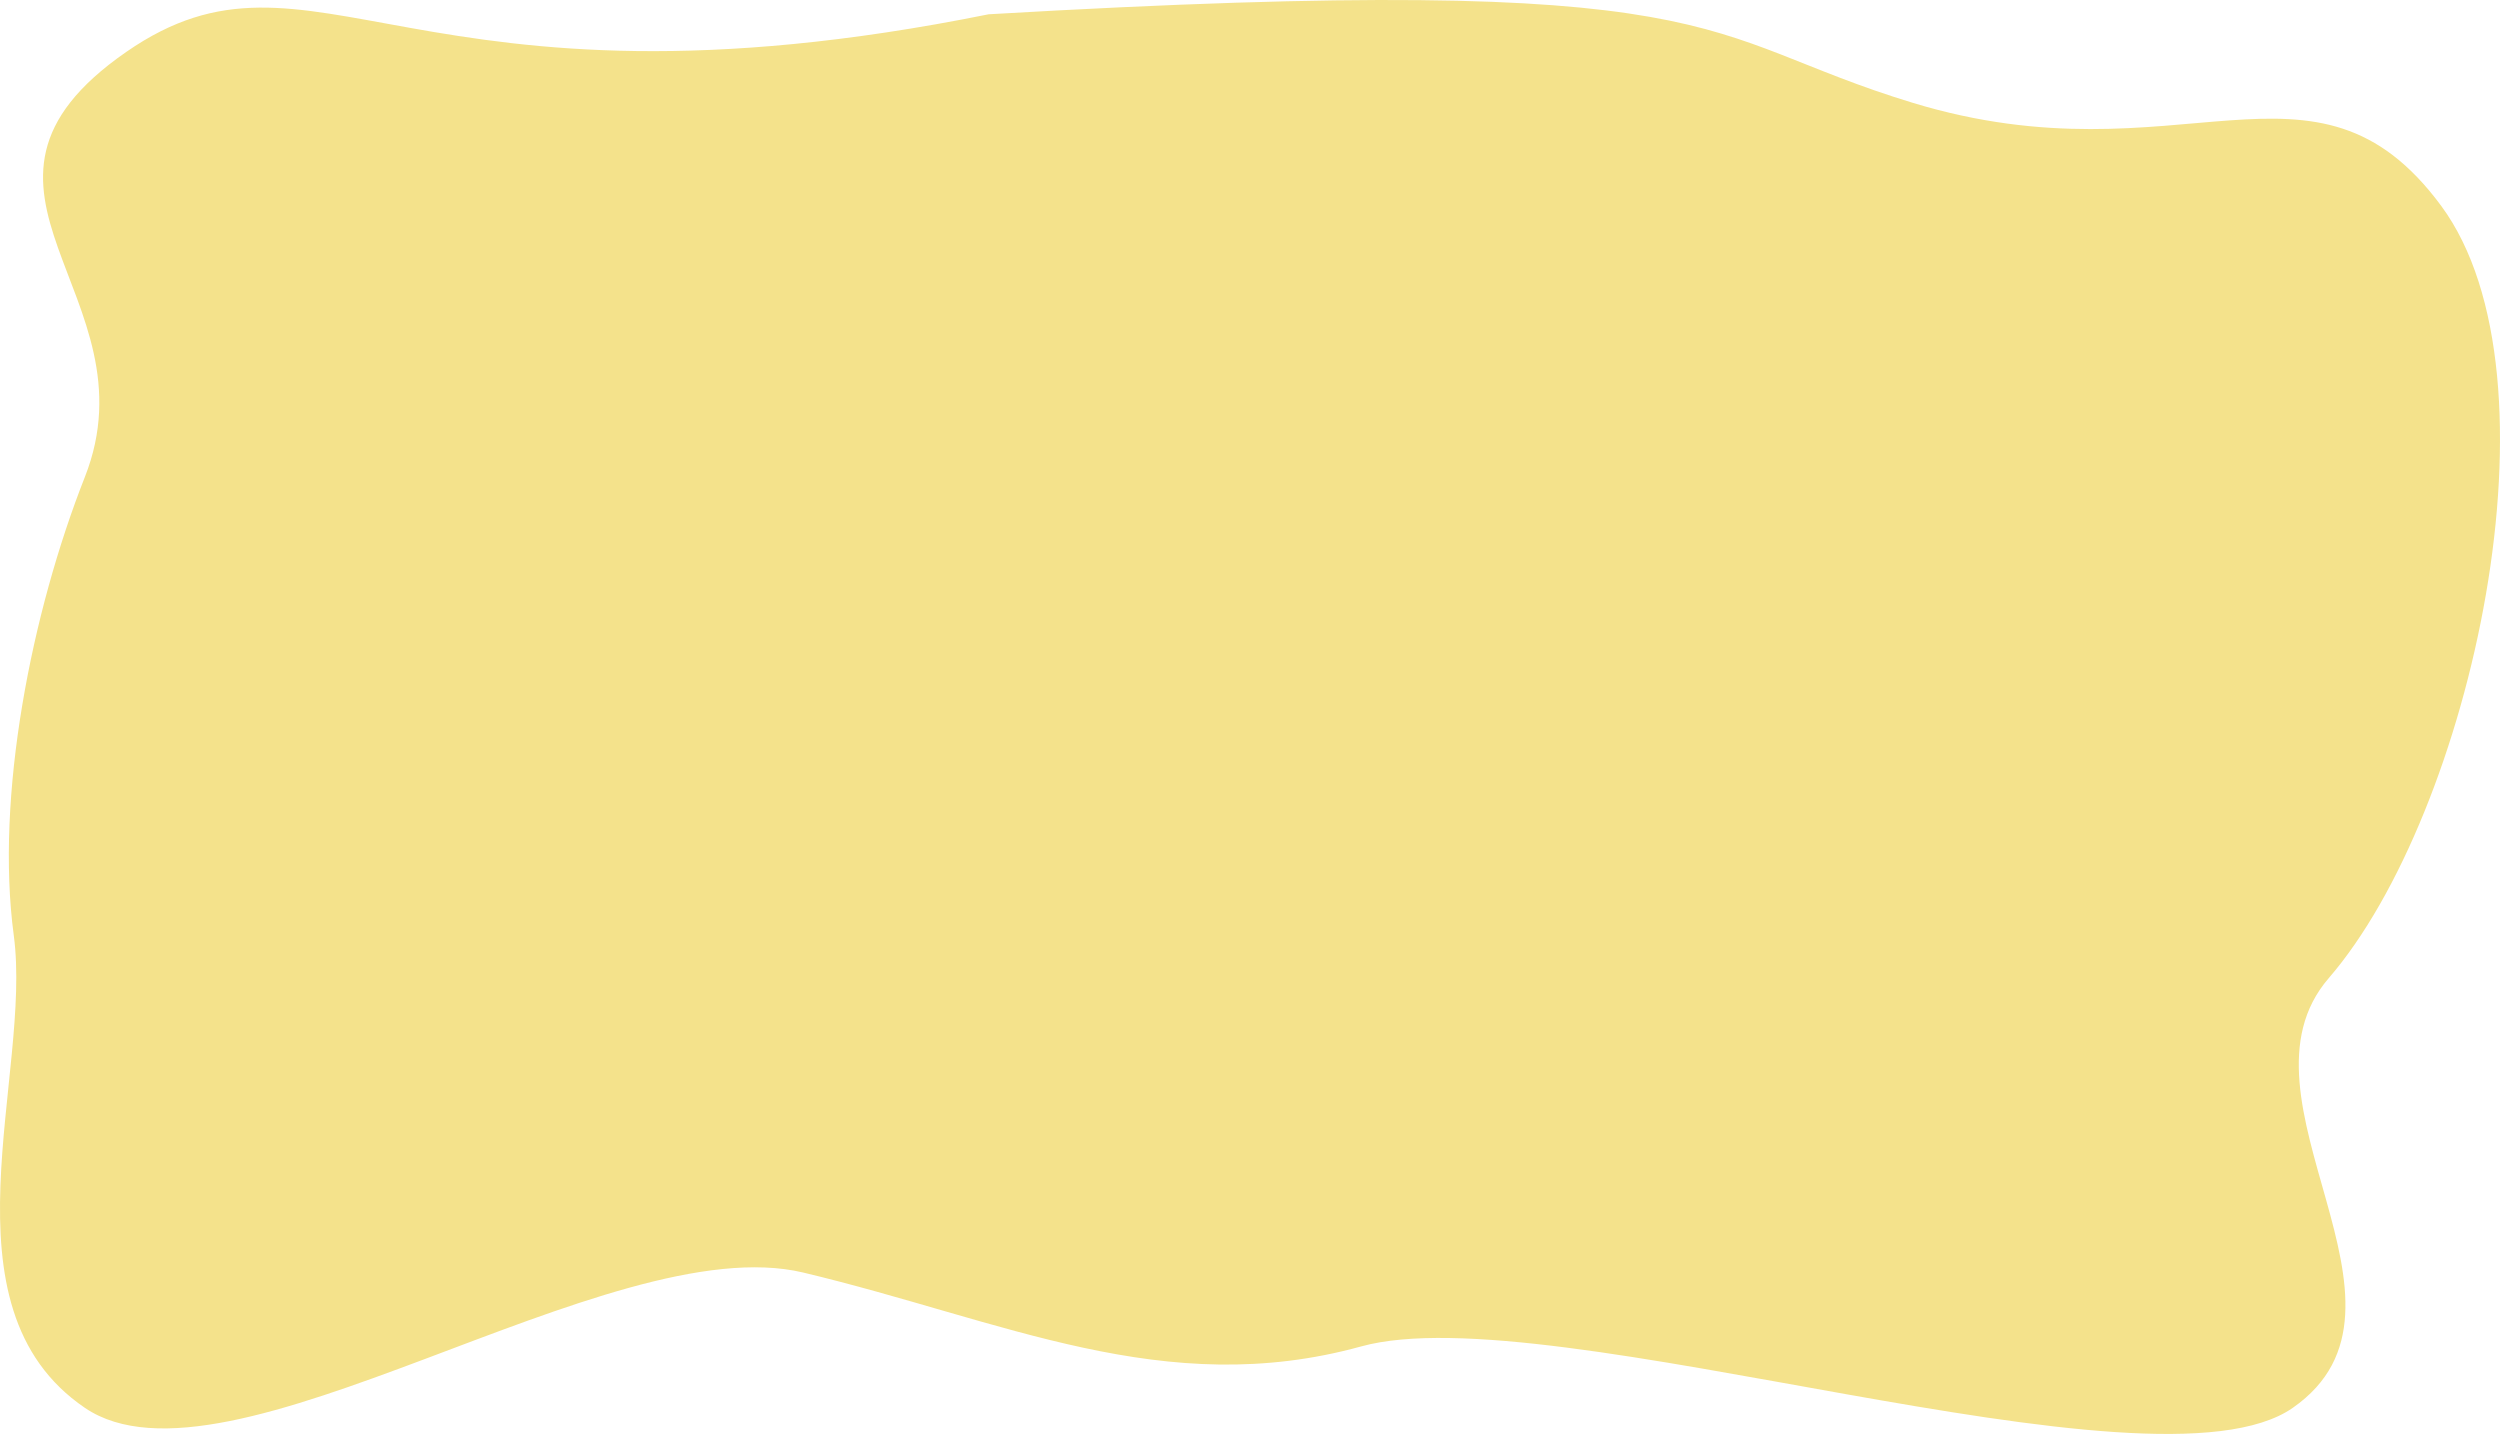 <?xml version="1.0" encoding="UTF-8"?> <svg xmlns="http://www.w3.org/2000/svg" width="2256" height="1294" viewBox="0 0 2256 1294" fill="none"><path fill-rule="evenodd" clip-rule="evenodd" d="M892.176 12.888C1571.23 -26.73 1526.44 32.124 1726.16 92.82C1967.58 166.193 2088.52 30.584 2203 185.864C2316.92 340.384 2230.48 733.235 2101.41 882.734C2007.22 991.832 2200.43 1178.64 2069.03 1270.42C1942.82 1358.56 1399.51 1167.78 1228.36 1215C1050.67 1264.03 906.128 1191.6 724.847 1148.35C549.678 1106.56 204.926 1357.8 76.567 1270.42C-57.916 1178.86 29.294 969.741 12.439 844.198C-4.417 718.643 28.431 552.639 76.567 430.486C141.398 265.969 -65.458 171.102 114.032 46.79C283.076 -70.288 371.182 118.005 892.176 12.888Z" fill="#F4E28B"></path></svg> 
